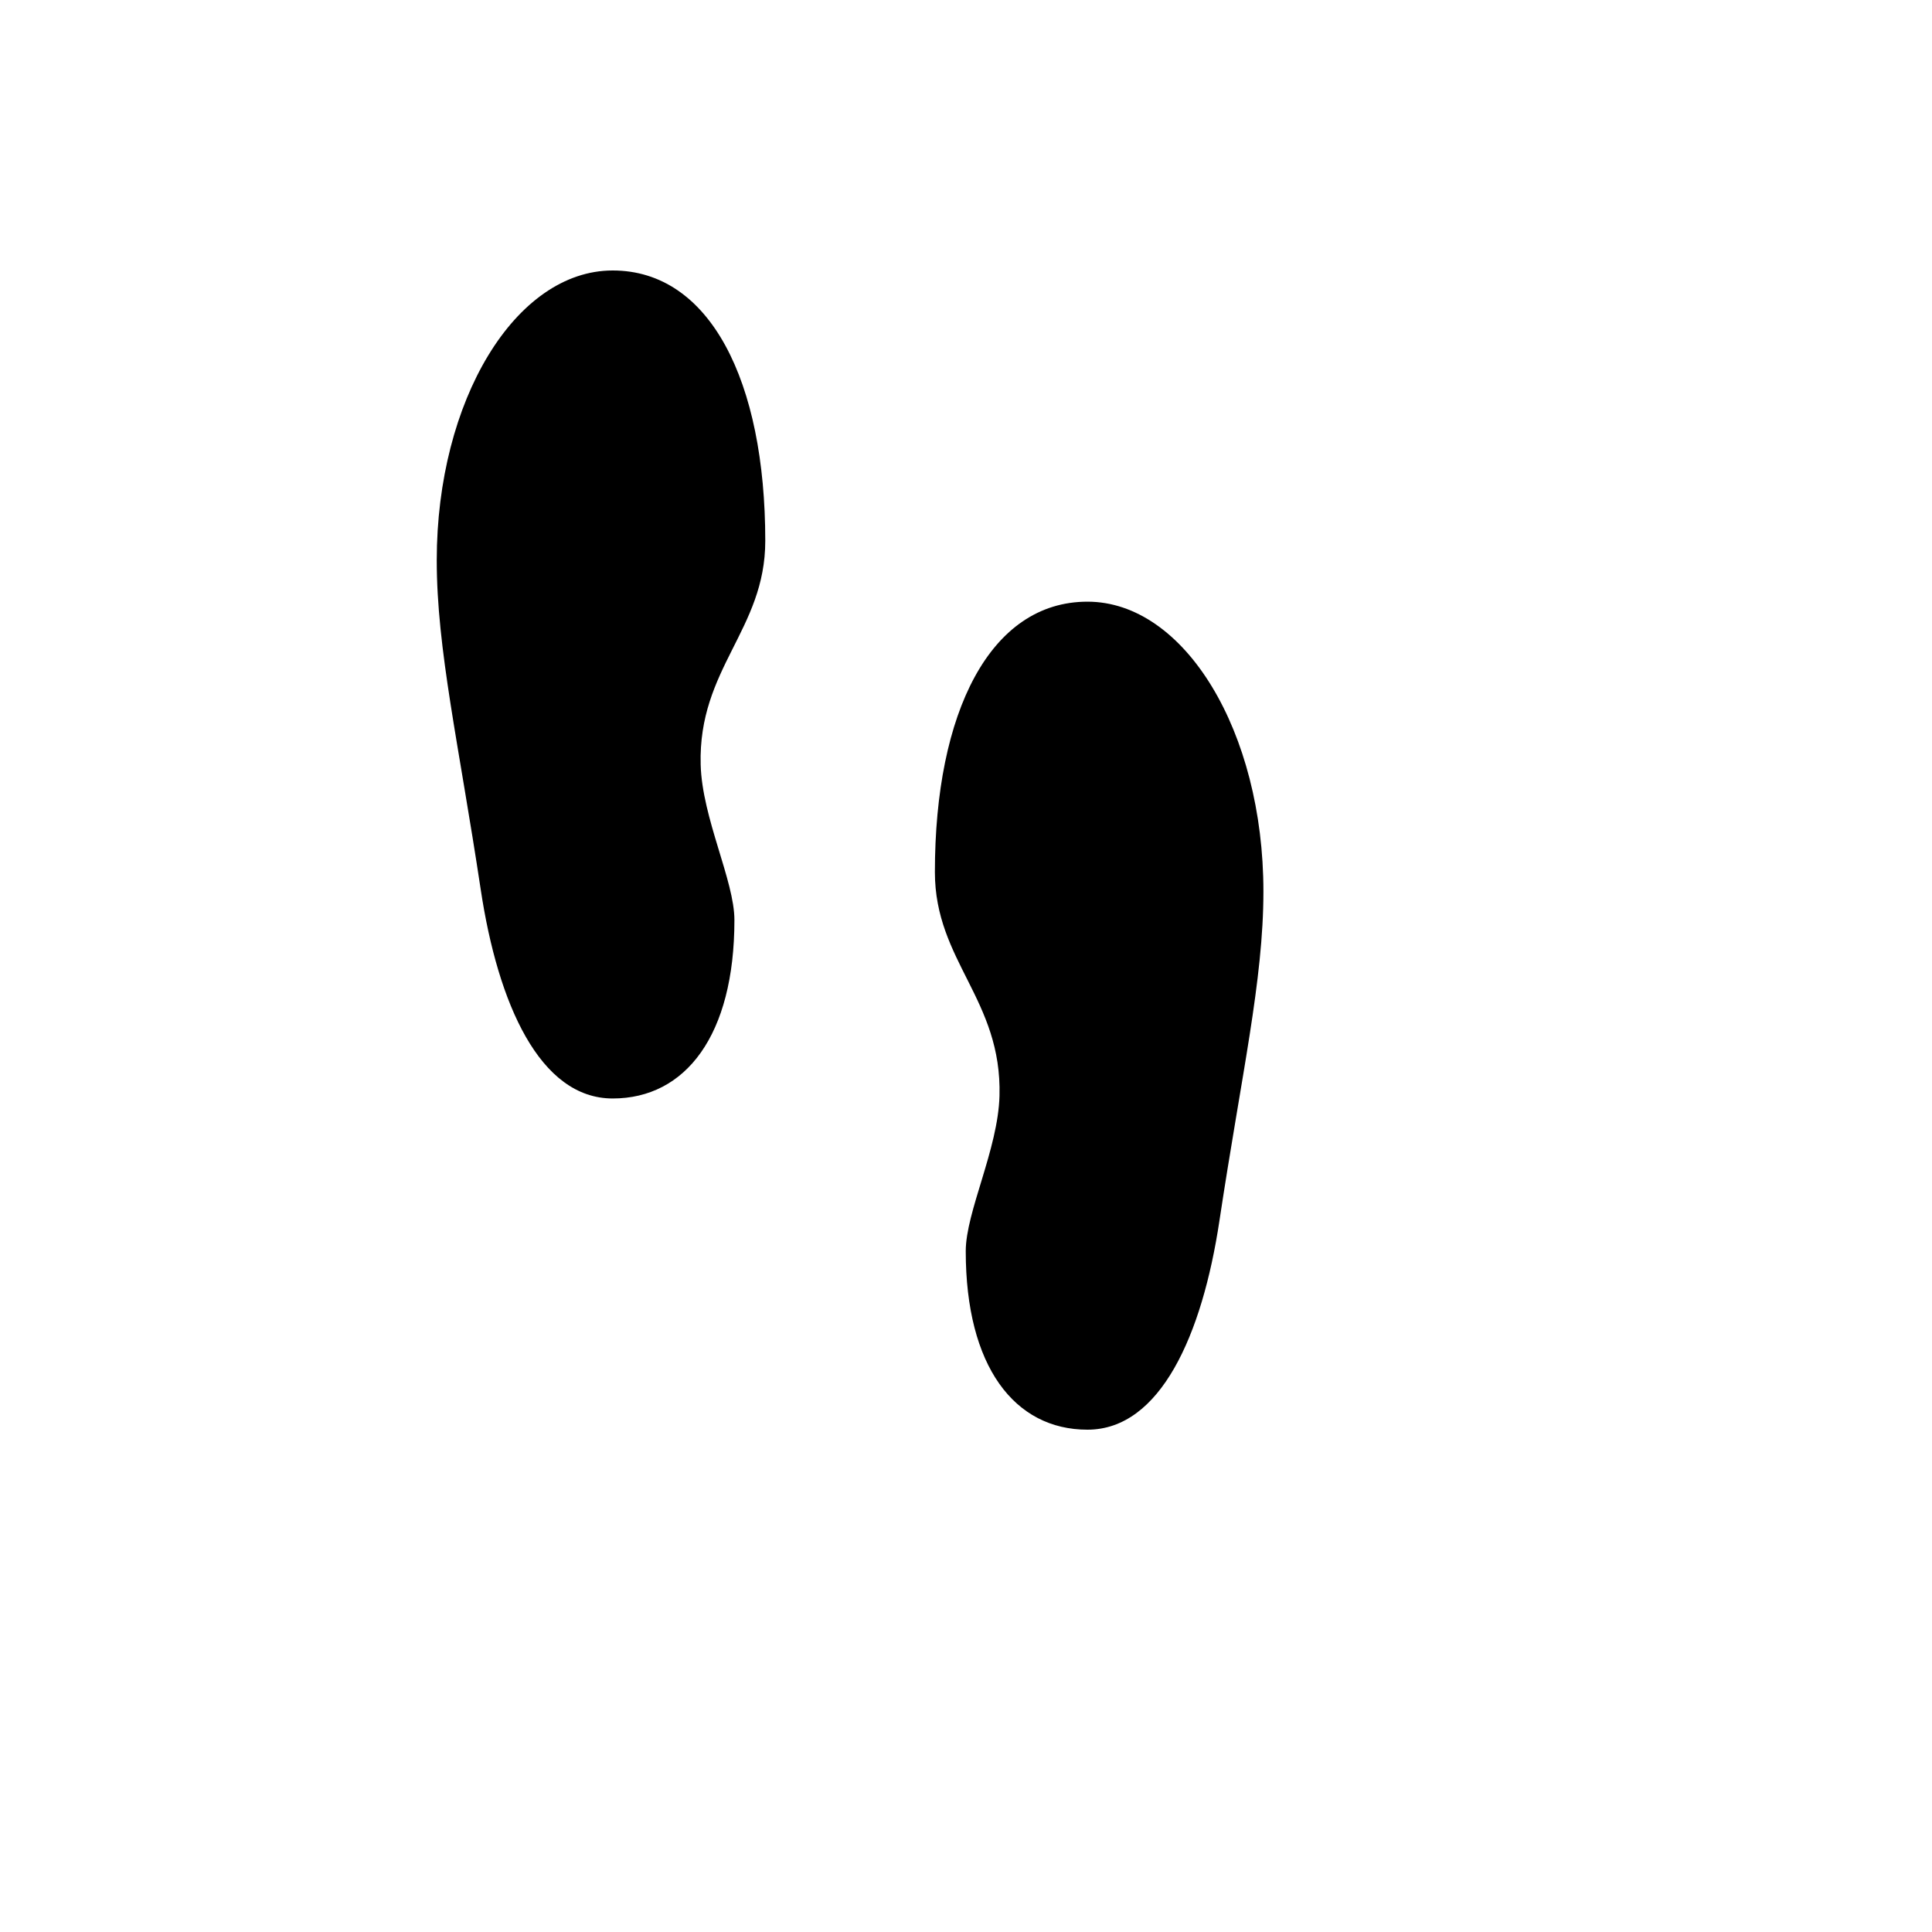 <svg xmlns="http://www.w3.org/2000/svg" version="1.1" xmlns:xlink="http://www.w3.org/1999/xlink" width="100%" height="100%" id="svgWorkerArea" viewBox="-25 -25 625 625" xmlns:idraw="https://idraw.muisca.co" style="background: white;"><defs id="defsdoc"><pattern id="patternBool" x="0" y="0" width="10" height="10" patternUnits="userSpaceOnUse" patternTransform="rotate(35)"><circle cx="5" cy="5" r="4" style="stroke: none;fill: #ff000070;"></circle></pattern></defs><g id="fileImp-854082892" class="cosito"><path id="pathImp-711199506" class="grouped" d="M173.207 62.5C141.771 62.5 116.287 104.474 116.287 156.25 116.287 185.057 123.41 215.614 130.517 262.782 136.083 299.733 149.631 330.357 173.207 330.357 196.782 330.357 212.582 309.937 212.582 272.613 212.582 259.902 202.131 239.654 201.666 222.377 200.821 191.214 222.564 178.779 222.564 149.972 222.564 98.196 204.638 62.5 173.207 62.5 173.207 62.5 173.207 62.5 173.207 62.5M326.793 169.643C295.362 169.643 277.437 205.339 277.437 257.115 277.437 285.922 299.179 298.357 298.334 329.52 297.869 346.797 287.418 367.045 287.418 379.756 287.418 417.08 303.218 437.5 326.793 437.5 350.369 437.5 363.917 406.876 369.483 369.925 376.59 322.757 383.713 292.2 383.713 263.393 383.713 211.617 358.229 169.643 326.793 169.643 326.793 169.643 326.793 169.643 326.793 169.643"></path></g></svg>